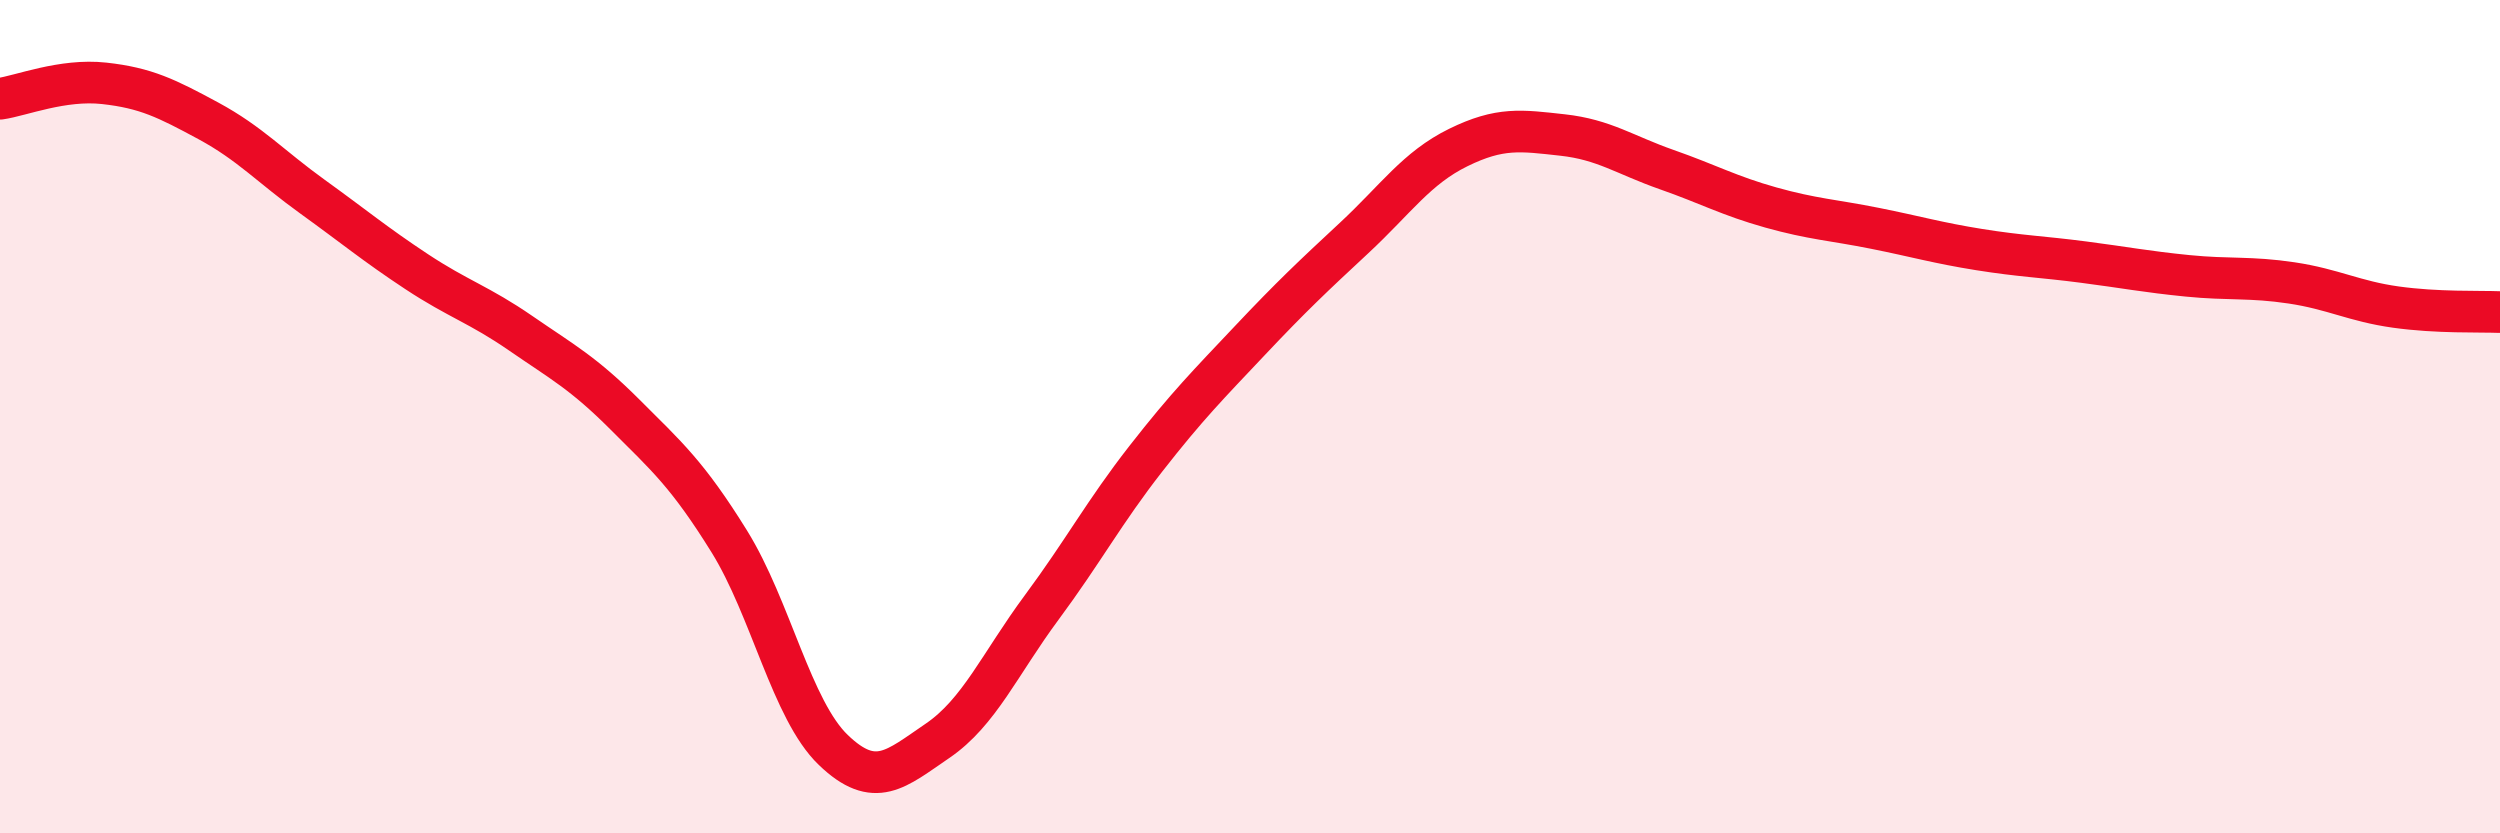 
    <svg width="60" height="20" viewBox="0 0 60 20" xmlns="http://www.w3.org/2000/svg">
      <path
        d="M 0,2.37 C 0.5,2.3 1.5,1.89 2.5,2 C 3.5,2.11 4,2.36 5,2.9 C 6,3.44 6.5,4 7.5,4.72 C 8.5,5.44 9,5.86 10,6.52 C 11,7.18 11.5,7.31 12.5,8 C 13.5,8.69 14,8.95 15,9.95 C 16,10.95 16.5,11.38 17.5,12.99 C 18.5,14.6 19,17.04 20,18 C 21,18.96 21.5,18.46 22.5,17.78 C 23.5,17.1 24,15.93 25,14.58 C 26,13.23 26.5,12.29 27.5,11.01 C 28.5,9.73 29,9.23 30,8.17 C 31,7.11 31.5,6.64 32.5,5.71 C 33.5,4.78 34,4.03 35,3.54 C 36,3.05 36.5,3.13 37.5,3.24 C 38.5,3.35 39,3.72 40,4.07 C 41,4.42 41.5,4.7 42.5,4.98 C 43.5,5.26 44,5.28 45,5.48 C 46,5.68 46.5,5.83 47.5,5.99 C 48.5,6.15 49,6.16 50,6.29 C 51,6.42 51.5,6.52 52.5,6.62 C 53.5,6.72 54,6.64 55,6.79 C 56,6.94 56.5,7.23 57.5,7.37 C 58.5,7.51 59.5,7.47 60,7.49L60 20L0 20Z"
        fill="#EB0A25"
        opacity="0.1"
        stroke-linecap="round"
        stroke-linejoin="round"
      />
      <path
        d="M 0,2.37 C 0.5,2.3 1.5,1.89 2.5,2 C 3.5,2.11 4,2.36 5,2.9 C 6,3.44 6.5,4 7.5,4.72 C 8.5,5.44 9,5.86 10,6.52 C 11,7.18 11.5,7.31 12.5,8 C 13.5,8.69 14,8.95 15,9.95 C 16,10.95 16.5,11.38 17.5,12.99 C 18.5,14.6 19,17.04 20,18 C 21,18.96 21.5,18.46 22.5,17.78 C 23.5,17.1 24,15.93 25,14.58 C 26,13.23 26.5,12.29 27.5,11.01 C 28.5,9.73 29,9.23 30,8.17 C 31,7.11 31.5,6.64 32.5,5.71 C 33.5,4.78 34,4.03 35,3.54 C 36,3.05 36.5,3.13 37.5,3.24 C 38.5,3.35 39,3.72 40,4.07 C 41,4.42 41.5,4.7 42.5,4.98 C 43.5,5.26 44,5.28 45,5.48 C 46,5.68 46.5,5.83 47.5,5.99 C 48.5,6.15 49,6.16 50,6.29 C 51,6.42 51.5,6.52 52.5,6.62 C 53.5,6.72 54,6.64 55,6.79 C 56,6.94 56.5,7.23 57.5,7.37 C 58.5,7.51 59.5,7.47 60,7.49"
        stroke="#EB0A25"
        stroke-width="1"
        fill="none"
        stroke-linecap="round"
        stroke-linejoin="round"
      />
    </svg>
  